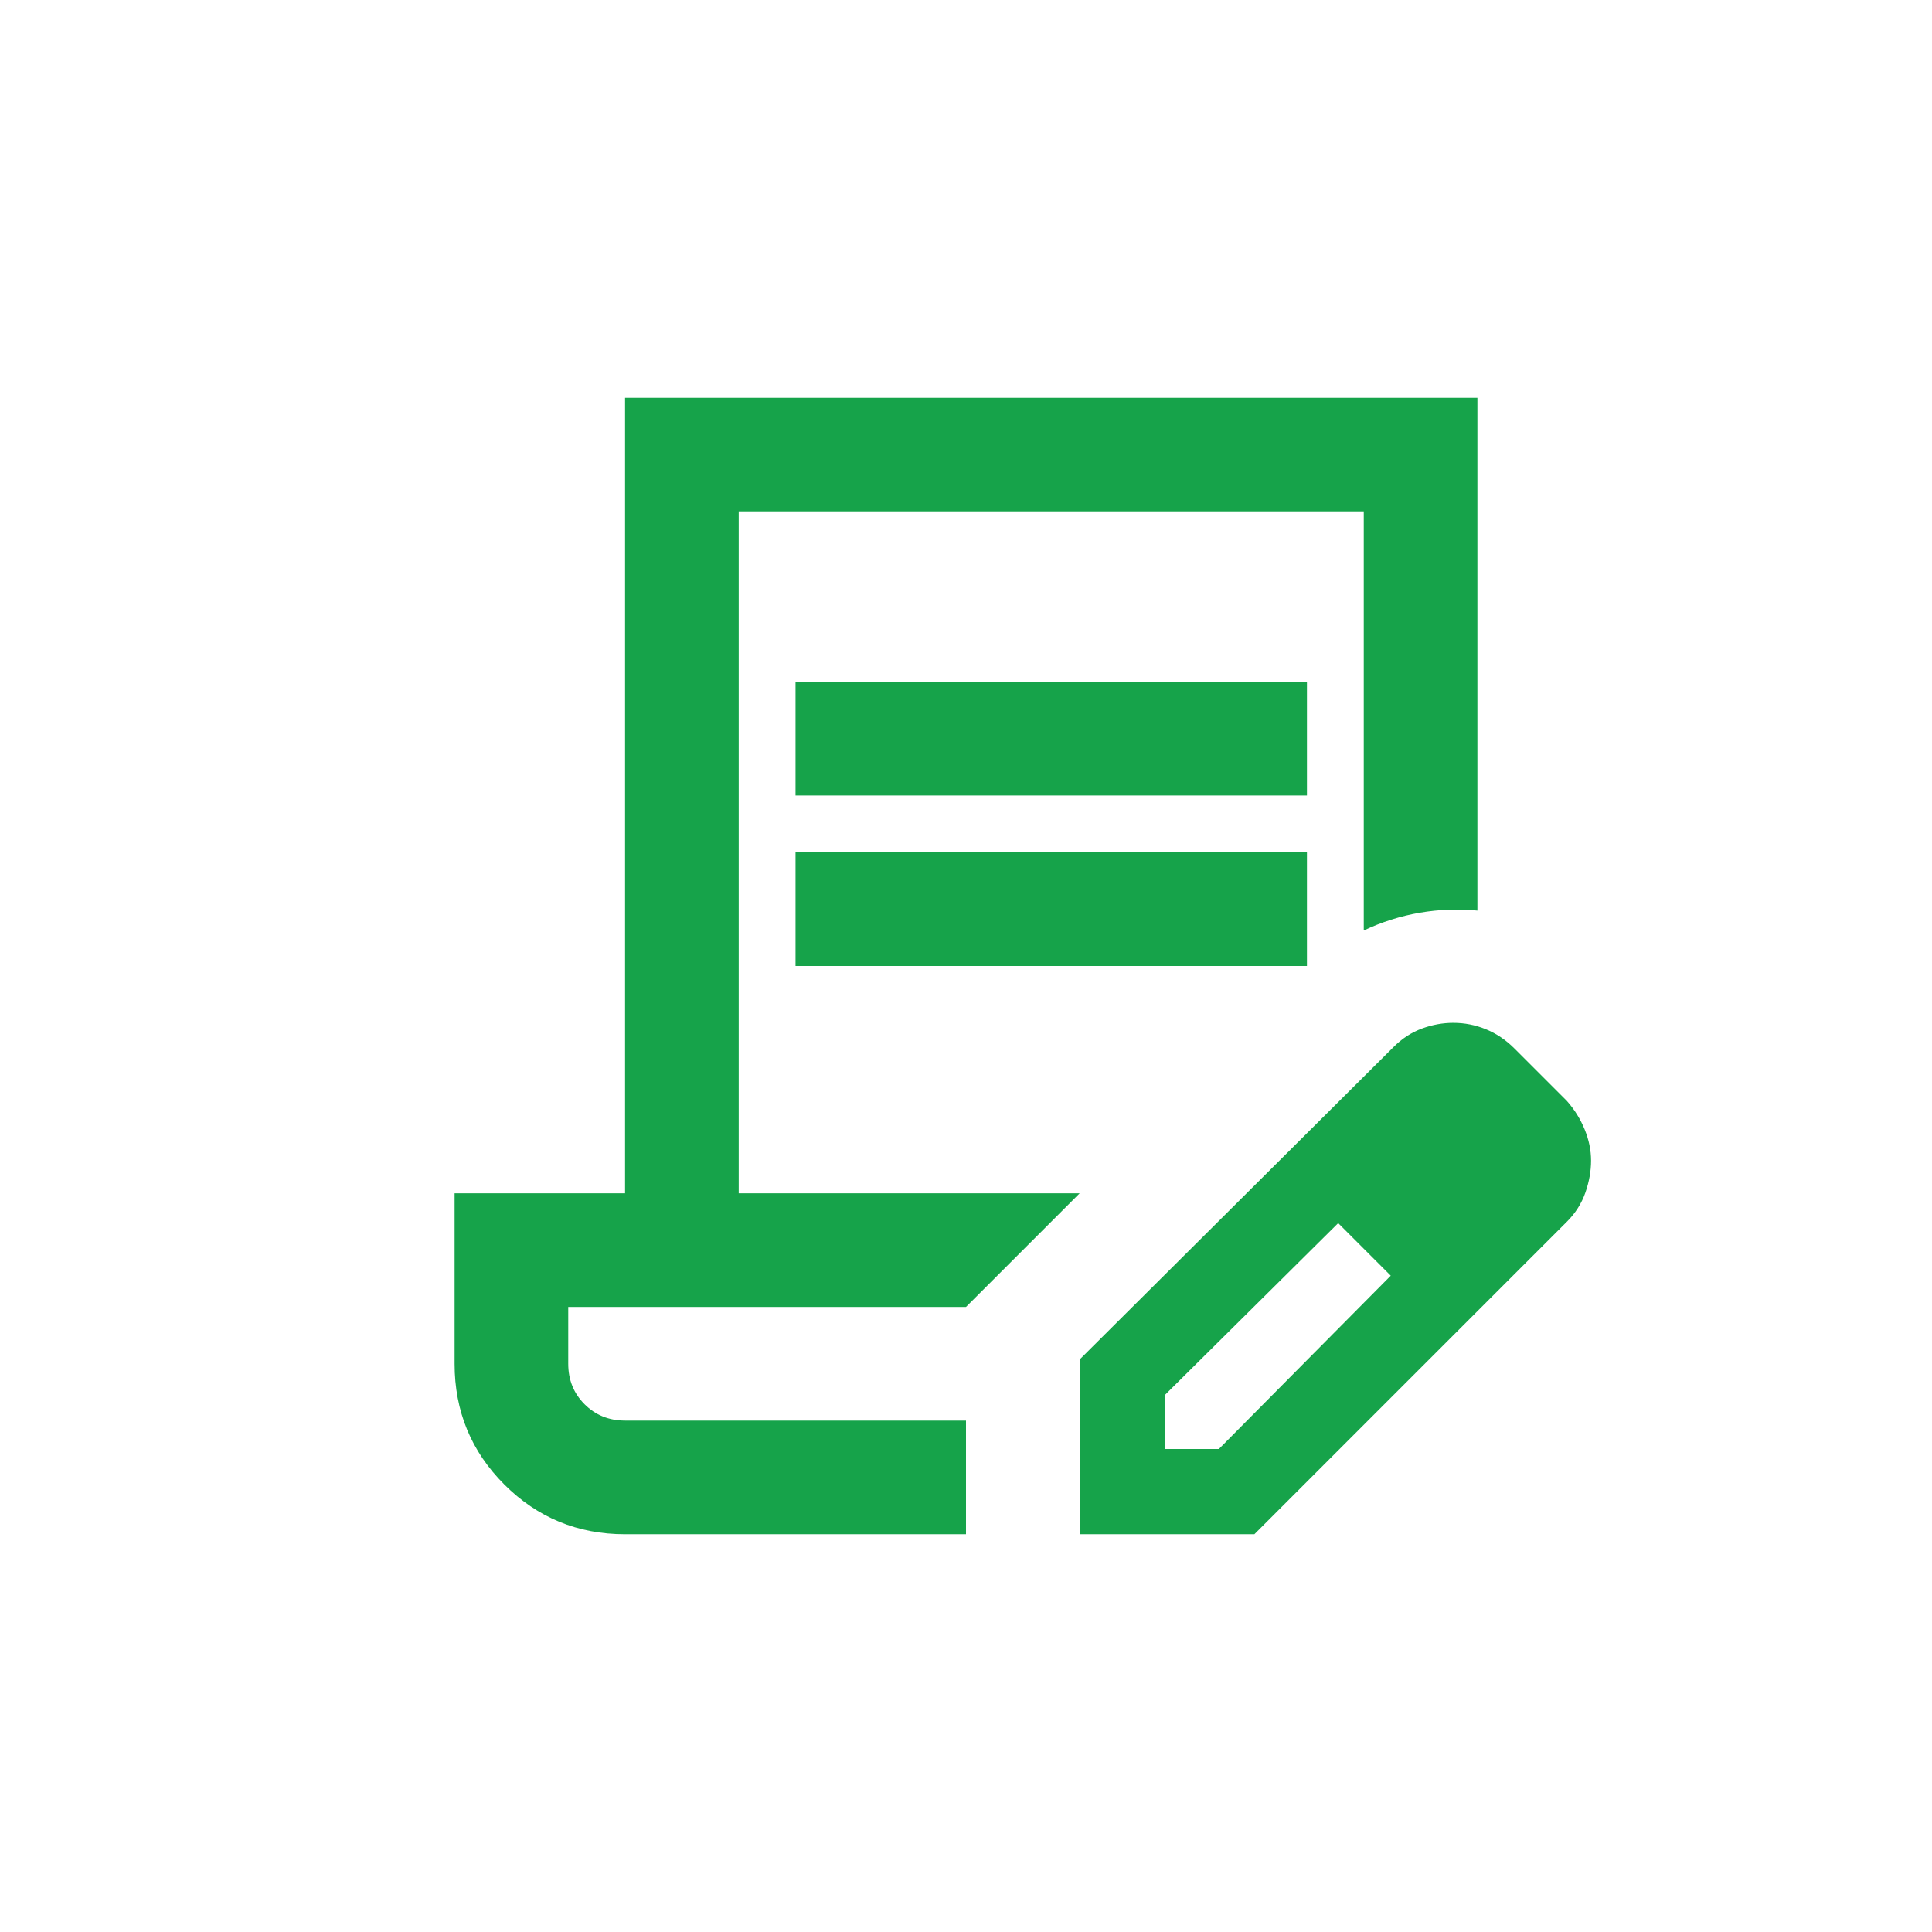 <svg width="34" height="34" viewBox="0 0 34 34" fill="none" xmlns="http://www.w3.org/2000/svg">
<path d="M14 14V12H23V14H14ZM14 17V15H23V17H14ZM17 27H11C10.167 27 9.458 26.708 8.875 26.125C8.292 25.542 8 24.833 8 24V21H11V7H26V16.025C25.667 15.992 25.329 16.004 24.988 16.062C24.646 16.121 24.317 16.225 24 16.375V9H13V21H19L17 23H10V24C10 24.283 10.096 24.521 10.287 24.712C10.479 24.904 10.717 25 11 25H17V27ZM19 27V23.925L24.525 18.425C24.675 18.275 24.842 18.167 25.025 18.1C25.208 18.033 25.392 18 25.575 18C25.775 18 25.967 18.038 26.15 18.113C26.333 18.188 26.5 18.3 26.65 18.45L27.575 19.375C27.708 19.525 27.812 19.692 27.887 19.875C27.962 20.058 28 20.242 28 20.425C28 20.608 27.967 20.796 27.9 20.988C27.833 21.179 27.725 21.35 27.575 21.5L22.075 27H19ZM20.5 25.5H21.45L24.475 22.45L24.025 21.975L23.55 21.525L20.5 24.55V25.5ZM24.025 21.975L23.55 21.525L24.475 22.45L24.025 21.975Z" fill="#16A34A"/>
</svg>
